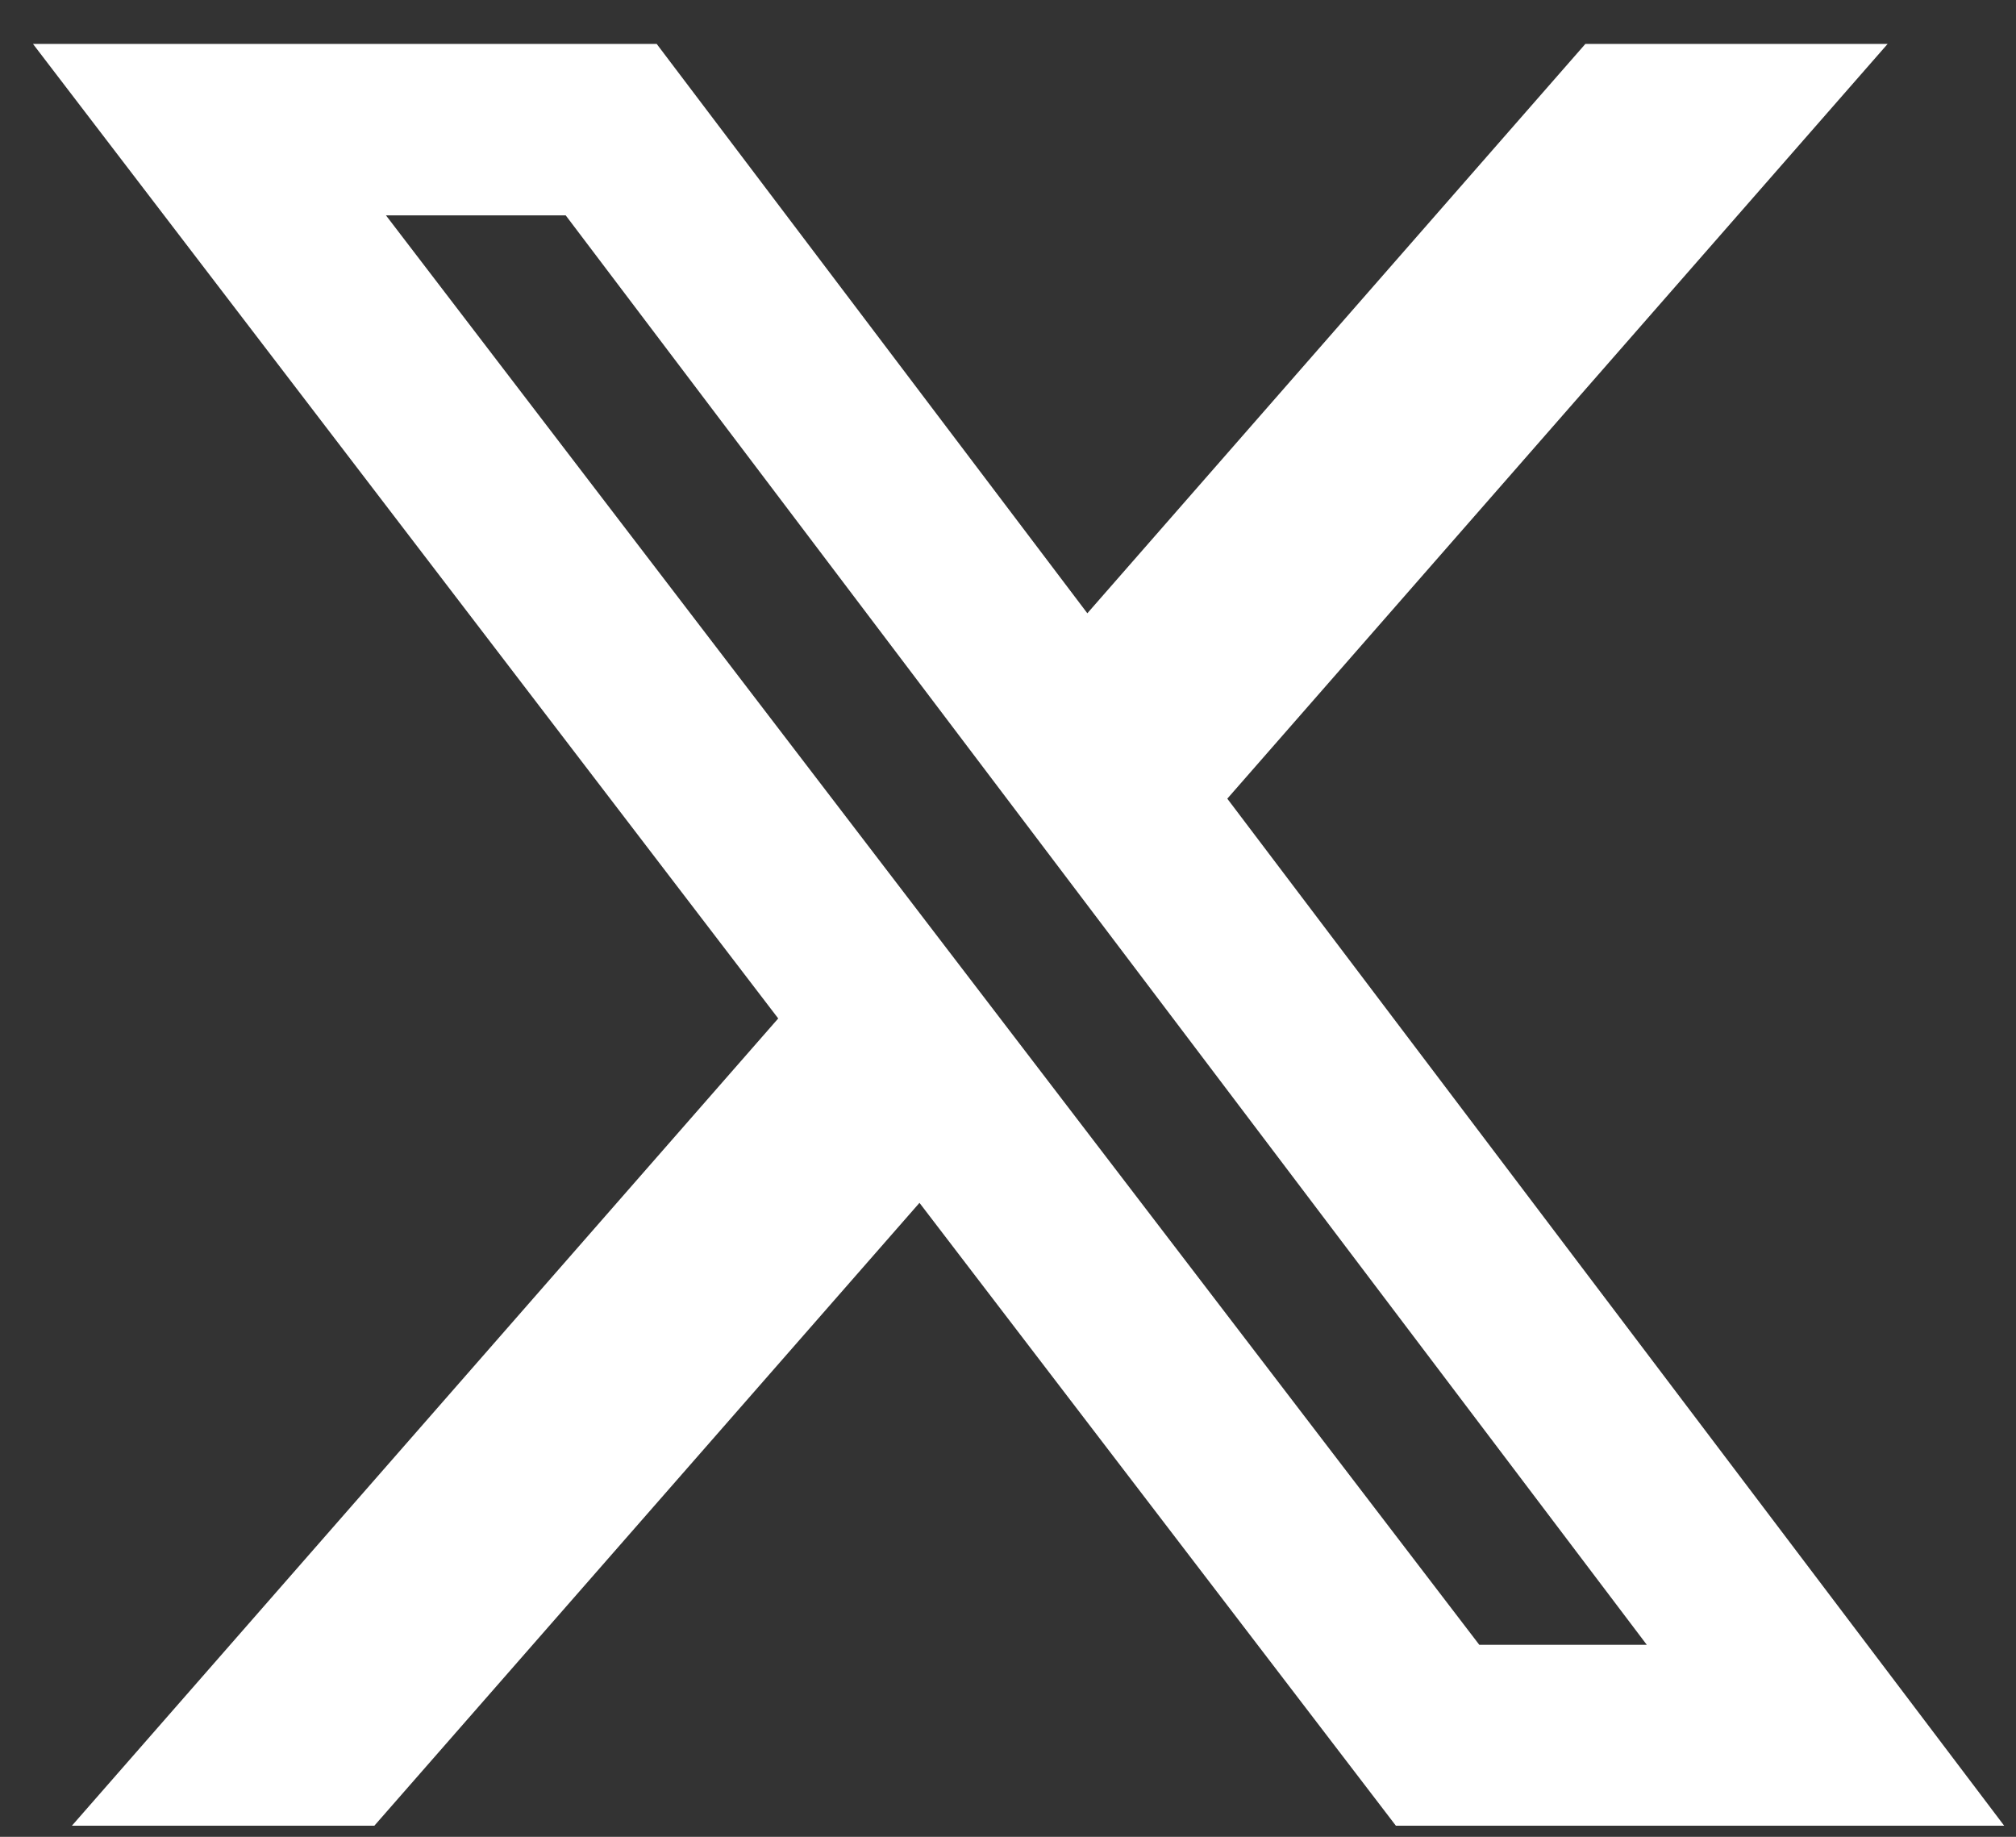 <svg width="45" height="41" viewBox="0 0 45 41" fill="none" xmlns="http://www.w3.org/2000/svg">
<rect x="0" y="0" width="45" height="41" fill="#333333" stroke="none"/>
<path d="M35.388 0.98H42.135L27.395 17.827L44.736 40.752H31.158L20.524 26.849L8.356 40.752H1.605L17.371 22.733L0.736 0.98H14.658L24.271 13.689L35.388 0.98ZM33.02 36.714H36.759L12.627 4.807H8.615L33.02 36.714Z" fill="white"/>
</svg>
